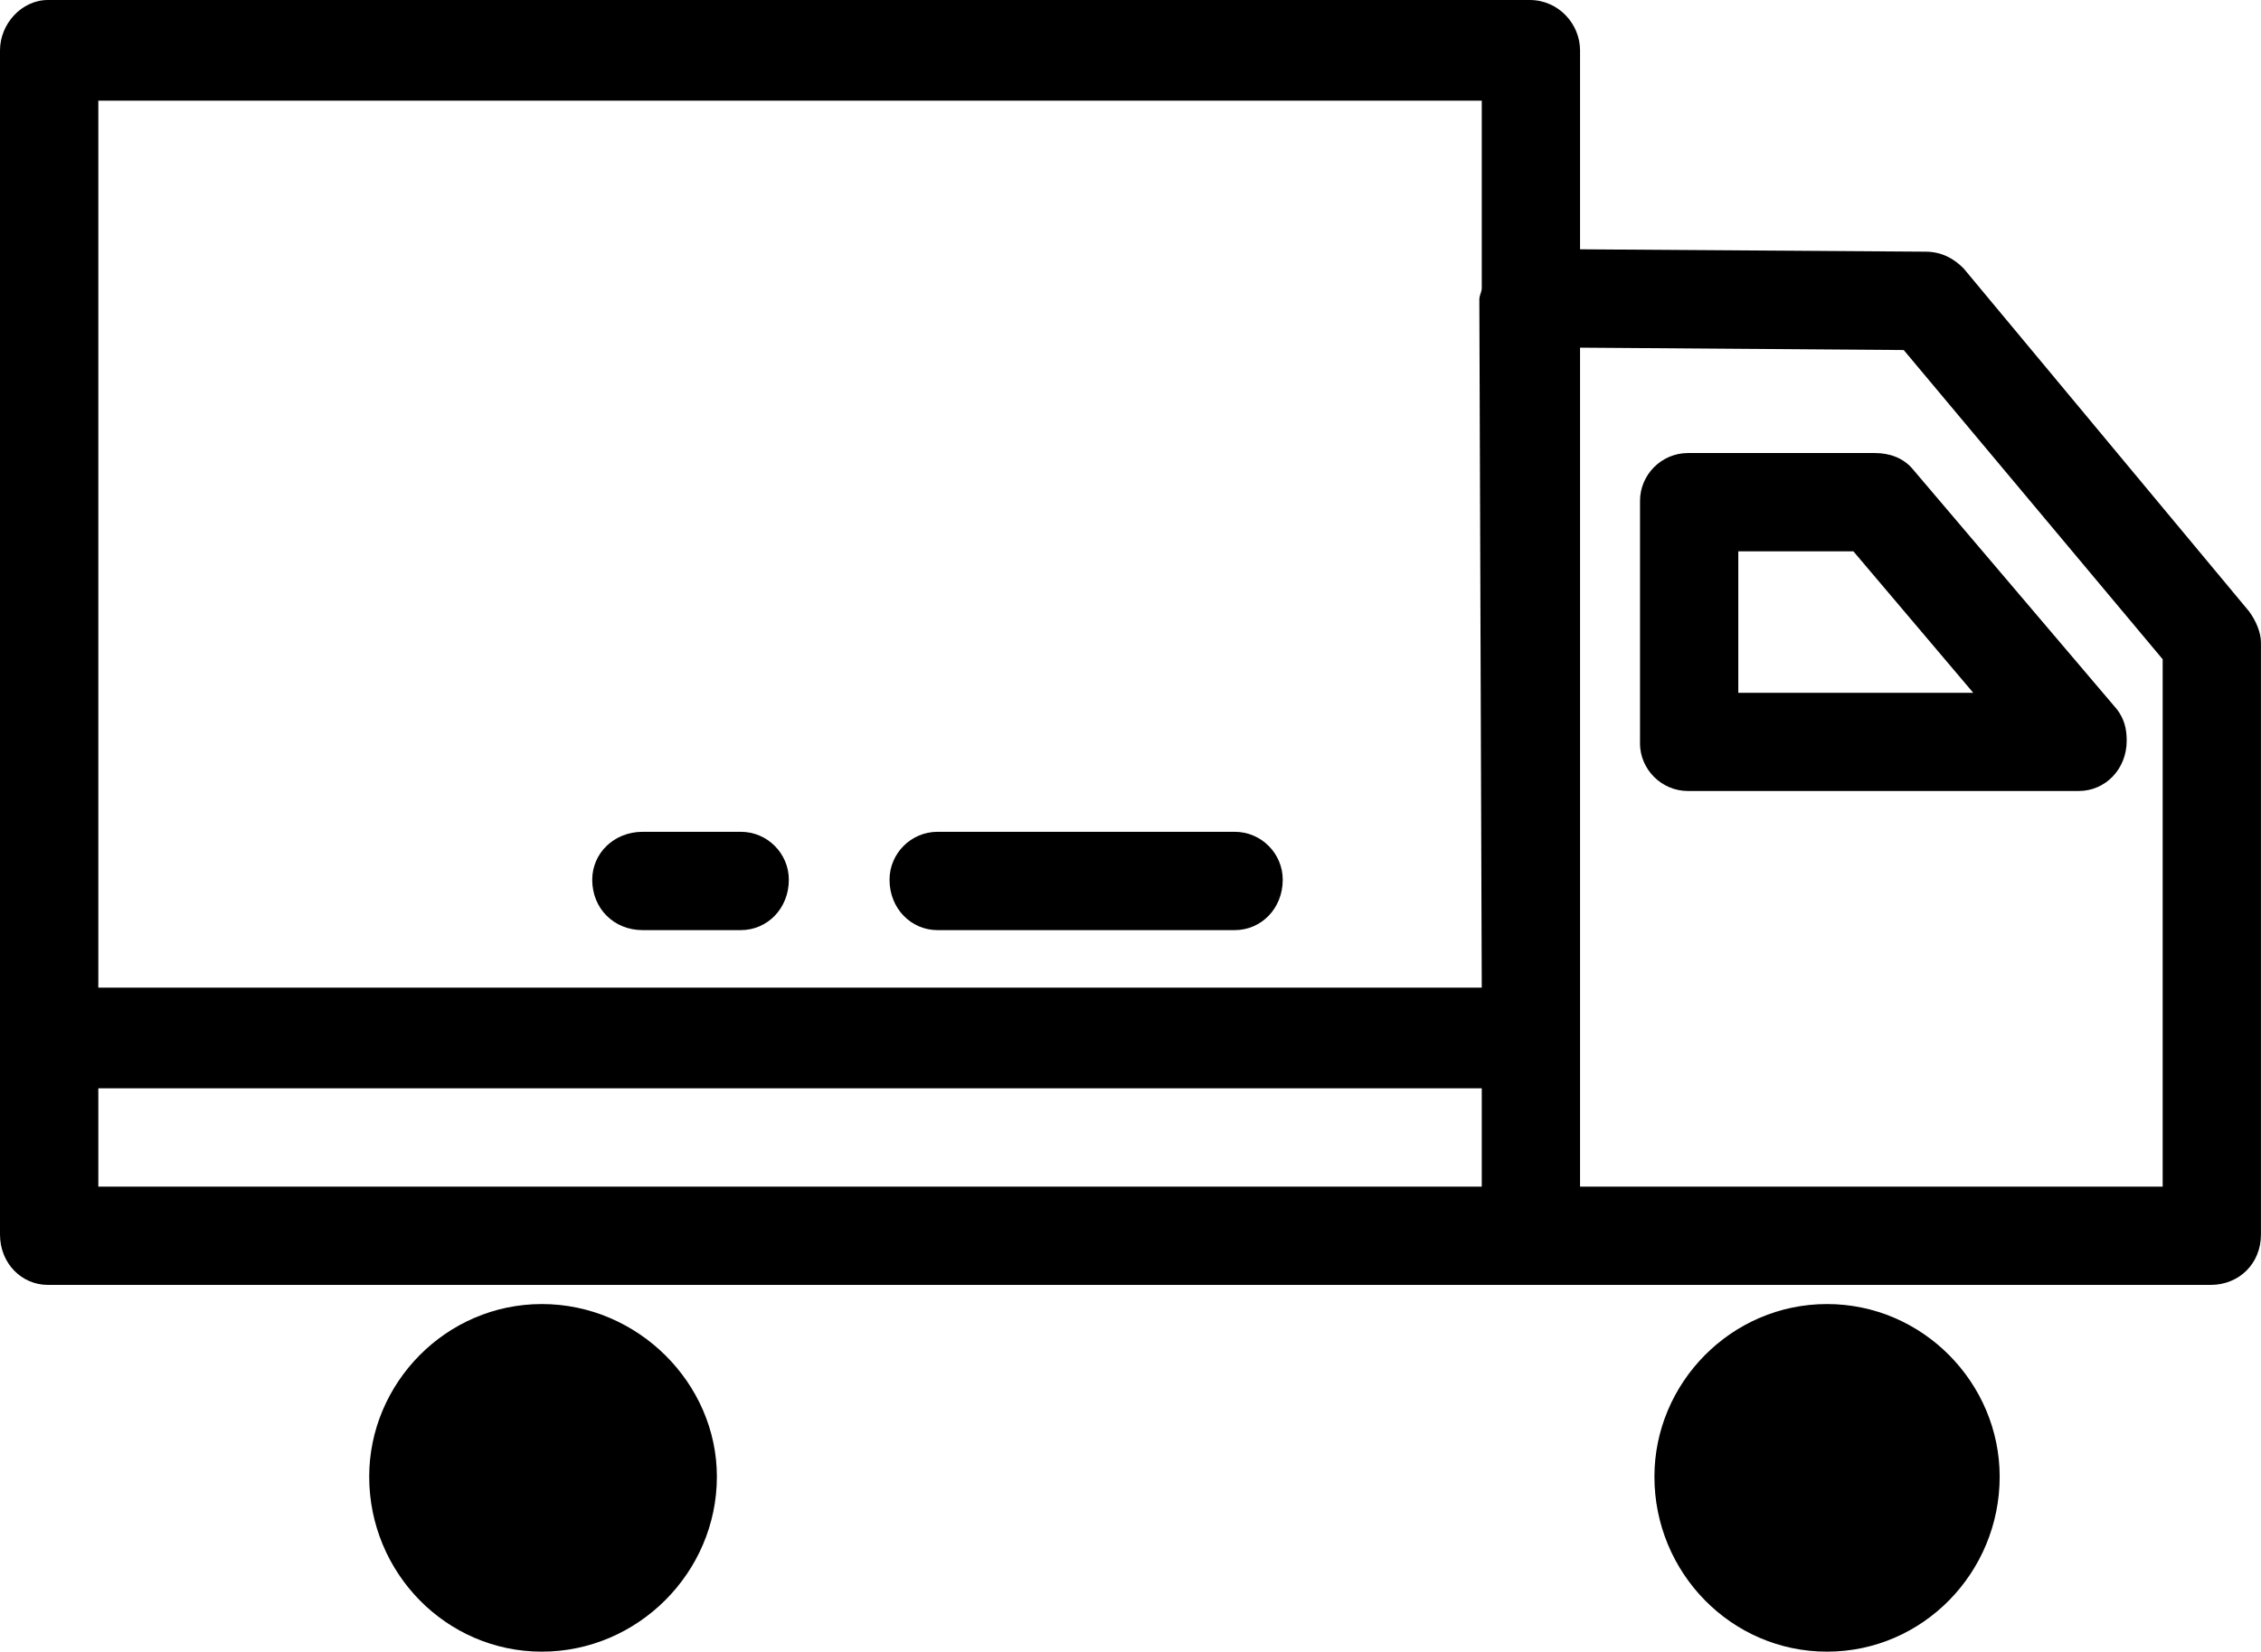 <?xml version="1.0" encoding="UTF-8"?> <svg xmlns="http://www.w3.org/2000/svg" id="Layer_2" data-name="Layer 2" width="44.748" height="32.695" viewBox="0 0 44.748 32.695"><g id="Layer_1-2" data-name="Layer 1"><path d="M31.271,4.935l6.833.047c.332,0,.57.142.759.332l5.647,6.786c.142.19.237.427.237.617h0v11.721c0,.57-.427.997-.996.997H.949c-.522,0-.949-.427-.949-.997V.996C0,.474.427,0,.949,0h29.326c.569,0,.996.474.996.996v3.939ZM14.663,16.466c.522,0,.949.427.949.949,0,.57-.427.997-.949.997h-1.945c-.569,0-.997-.427-.997-.997,0-.522.427-.949.997-.949h1.945ZM18.554,18.412c-.522,0-.949-.427-.949-.997,0-.522.427-.949.949-.949h5.884c.522,0,.949.427.949.949,0,.57-.427.997-.949.997h-5.884ZM1.946,19.551h27.38l-.048-13.619c0-.095.048-.142.048-.237V1.993H1.946v17.557ZM29.326,21.544H1.946v1.946h27.38v-1.946ZM10.724,25.814c1.898,0,3.464,1.566,3.464,3.417,0,1.898-1.566,3.464-3.464,3.464s-3.417-1.566-3.417-3.464c0-1.851,1.519-3.417,3.417-3.417h0ZM34.403,10.914v2.8h4.65l-2.372-2.8h-2.278ZM32.458,14.71v-4.793c0-.522.427-.949.949-.949h3.701c.285,0,.569.095.759.332l4.033,4.745h0c.142.19.19.38.19.617,0,.569-.427.996-.949.996h-7.735c-.522,0-.949-.427-.949-.949h0ZM36.159,25.814c1.898,0,3.417,1.566,3.417,3.417,0,1.898-1.519,3.464-3.417,3.464s-3.416-1.566-3.416-3.464c0-1.851,1.518-3.417,3.416-3.417h0ZM31.271,6.881v16.609h11.531v-10.44l-5.125-6.121-6.406-.047Z"></path></g></svg> 